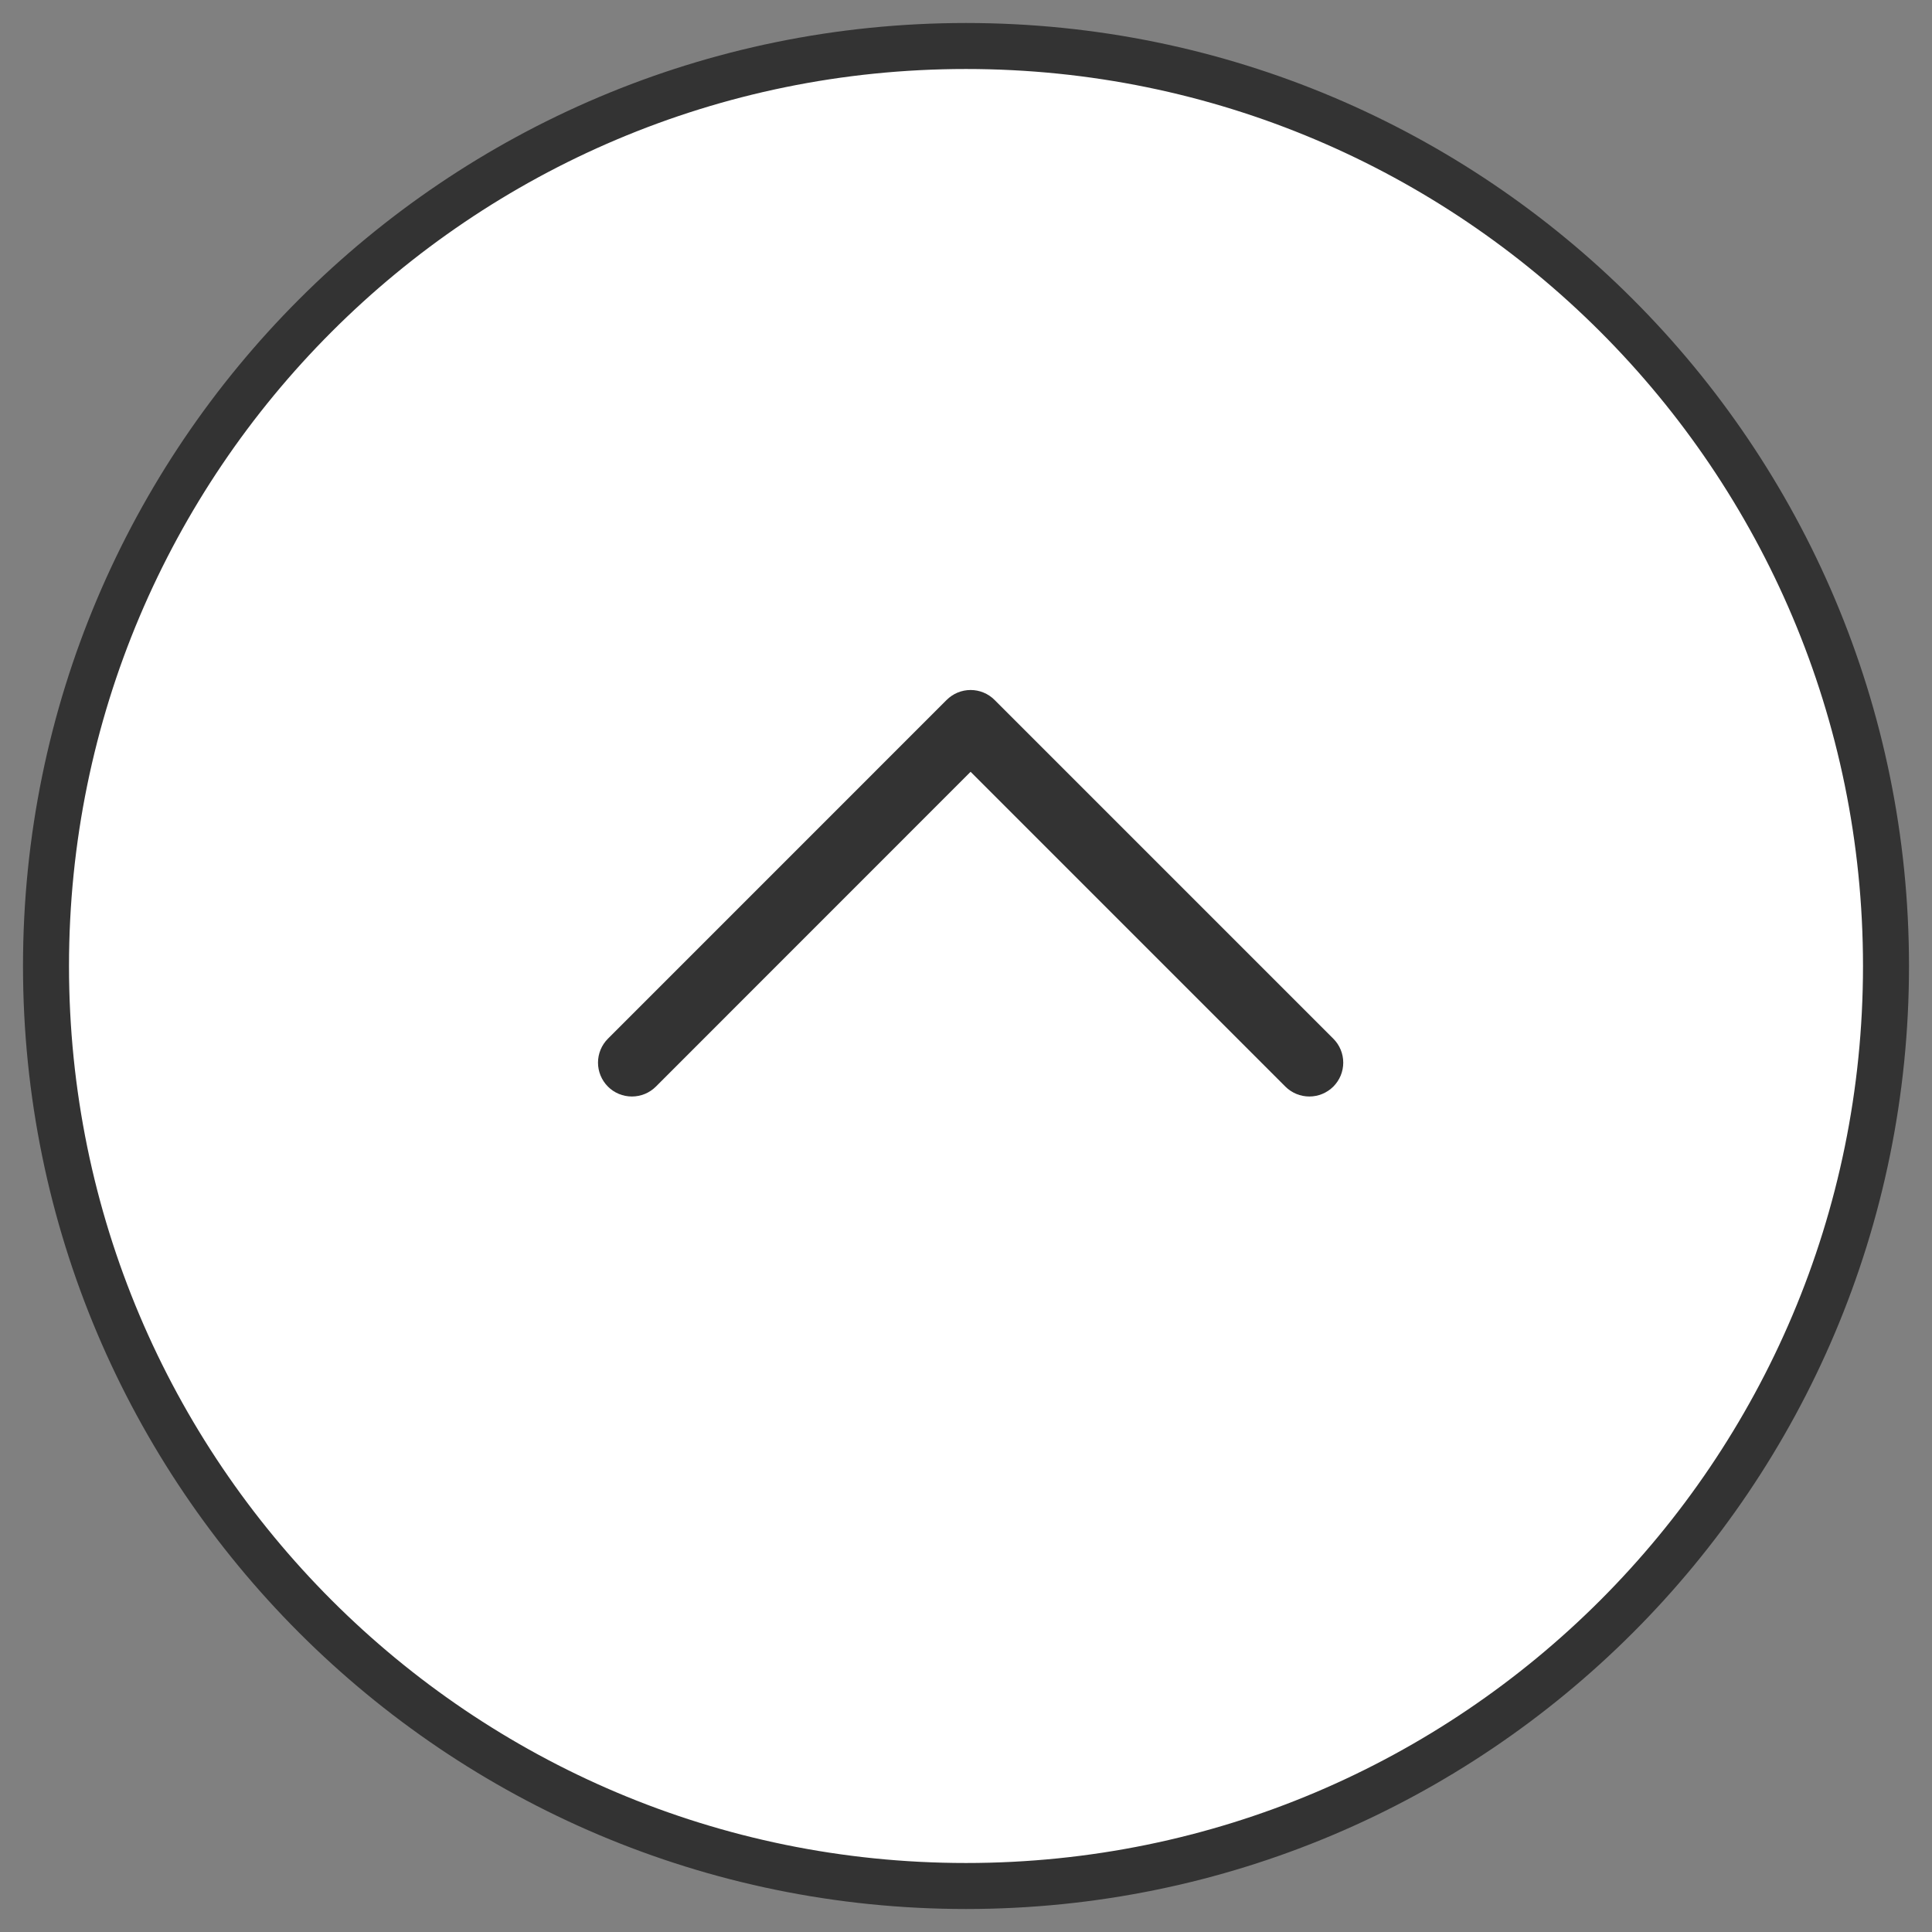 <svg xmlns="http://www.w3.org/2000/svg" fill="none" viewBox="0 0 42 42" height="42" width="42">
<rect x="0" y="0" width="42" height="42" fill="#808080" stroke="none"/>
<path stroke="#333333" fill="white" d="M1 21C1 9.954 9.954 1 21 1C32.046 1 41 9.954 41 21C41 32.046 32.046 41 21 41C9.954 41 1 32.046 1 21Z" clip-rule="evenodd" fill-rule="evenodd"></path>
<path fill="#333333" d="M28.182 23.781C28.271 23.818 28.367 23.837 28.464 23.837C28.561 23.837 28.657 23.818 28.746 23.781C28.835 23.744 28.916 23.69 28.985 23.622C29.053 23.553 29.108 23.472 29.145 23.383C29.182 23.293 29.201 23.197 29.201 23.101C29.201 23.004 29.182 22.908 29.145 22.819C29.108 22.729 29.053 22.648 28.985 22.58L21.621 15.216C21.553 15.148 21.472 15.093 21.382 15.056C21.293 15.019 21.197 15 21.1 15C21.004 15 20.908 15.019 20.818 15.056C20.729 15.093 20.648 15.148 20.579 15.216L13.216 22.58C13.078 22.718 13 22.905 13 23.101C13 23.296 13.078 23.483 13.216 23.622C13.354 23.76 13.541 23.837 13.737 23.837C13.932 23.837 14.12 23.76 14.258 23.622L21.1 16.778L27.943 23.622C28.011 23.69 28.093 23.744 28.182 23.781Z"></path>
</svg>
